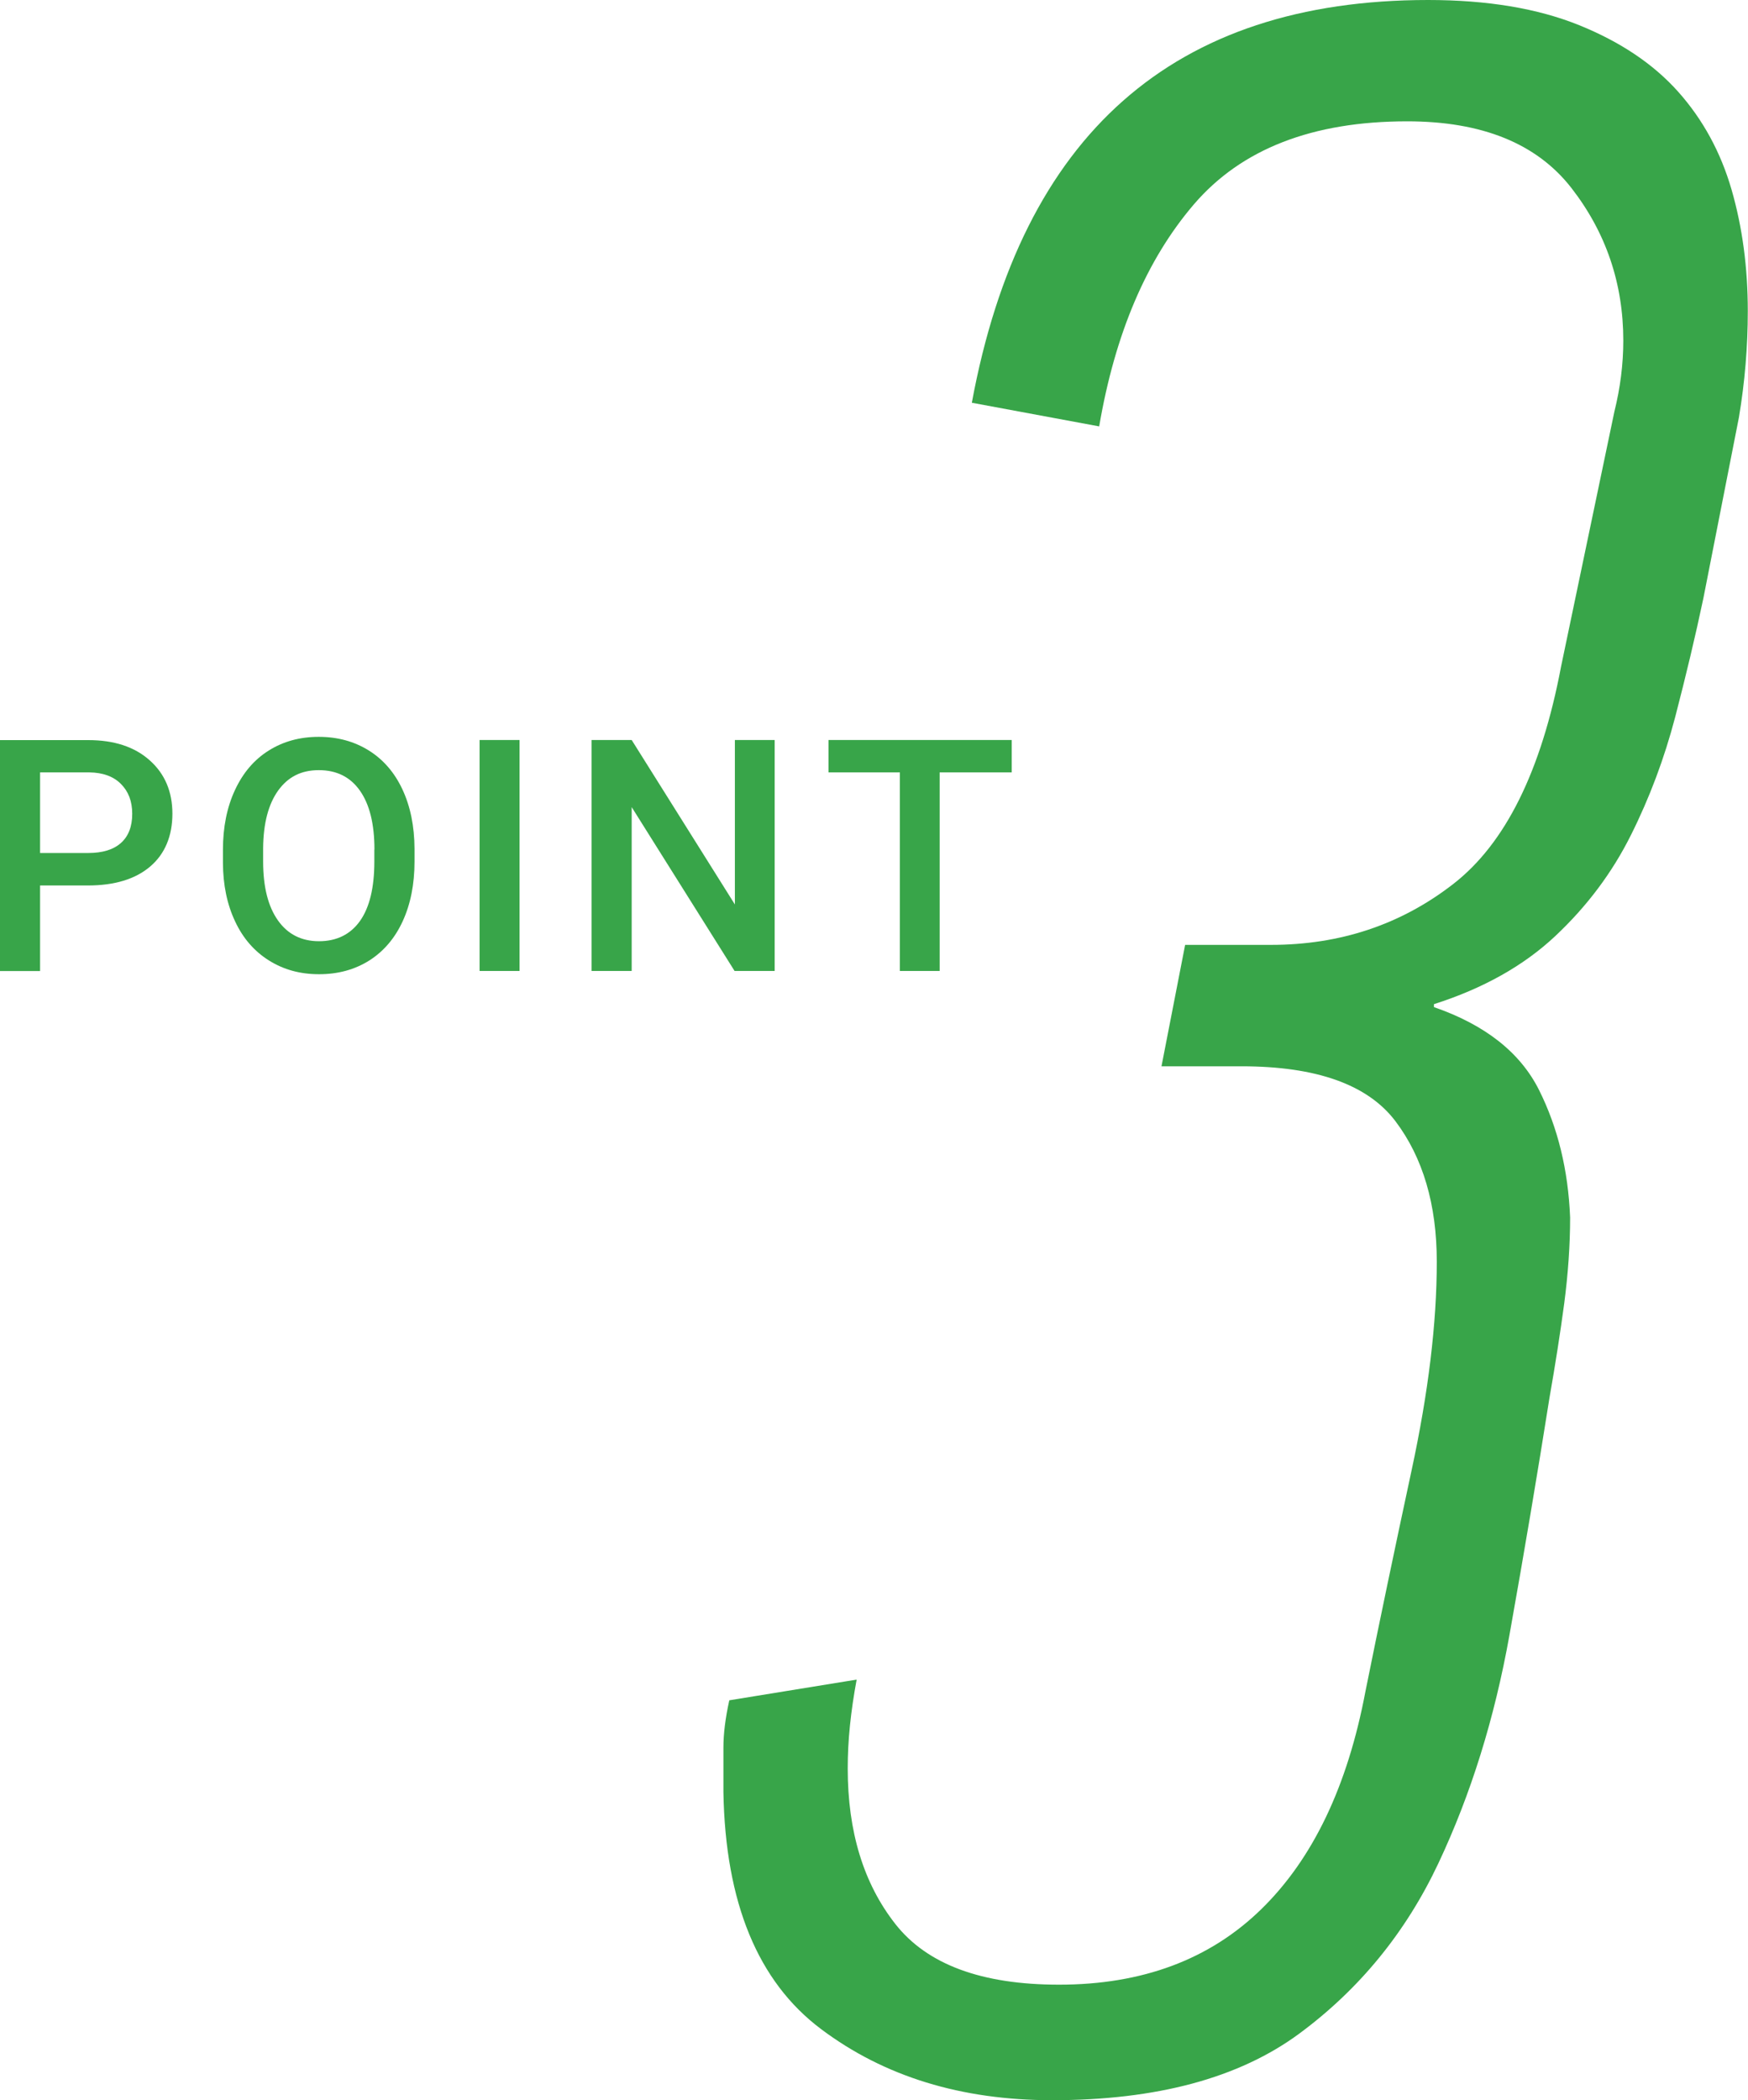 <?xml version="1.0" encoding="UTF-8"?>
<svg id="Layer_2" data-name="Layer 2" xmlns="http://www.w3.org/2000/svg" viewBox="0 0 172.26 206.88">
  <defs>
    <style>
      .cls-1 {
        fill: #38a549;
        stroke-width: 0px;
      }
    </style>
  </defs>
  <g id="_レイヤー_1" data-name="レイヤー 1">
    <g>
      <g>
        <path class="cls-1" d="M3.95,87.21v8.44H0v-22.75h8.7c2.54,0,4.56.66,6.05,1.99,1.49,1.32,2.24,3.08,2.24,5.26s-.73,3.97-2.2,5.21c-1.46,1.24-3.51,1.86-6.15,1.86H3.95ZM3.95,84.02h4.75c1.41,0,2.48-.33,3.22-.99.74-.66,1.11-1.62,1.11-2.87s-.38-2.21-1.12-2.95-1.78-1.11-3.09-1.13H3.95v7.94Z"/>
        <path class="cls-1" d="M40.85,84.86c0,2.23-.39,4.19-1.16,5.87-.77,1.68-1.87,2.97-3.3,3.88-1.43.9-3.08,1.35-4.95,1.35s-3.49-.45-4.93-1.35c-1.44-.9-2.56-2.18-3.34-3.85-.79-1.67-1.19-3.59-1.2-5.77v-1.28c0-2.22.39-4.18,1.18-5.88.79-1.7,1.89-3,3.33-3.9,1.43-.9,3.07-1.35,4.93-1.35s3.5.45,4.93,1.34c1.43.89,2.54,2.17,3.32,3.84s1.18,3.62,1.19,5.84v1.27ZM36.9,83.68c0-2.52-.48-4.45-1.43-5.8s-2.3-2.02-4.05-2.02-3.04.67-4.01,2.01c-.96,1.34-1.46,3.23-1.48,5.68v1.31c0,2.5.49,4.43,1.46,5.8.97,1.37,2.32,2.05,4.05,2.05s3.1-.67,4.04-2c.94-1.33,1.41-3.28,1.41-5.84v-1.19Z"/>
        <path class="cls-1" d="M51.2,95.64h-3.94v-22.75h3.94v22.75Z"/>
        <path class="cls-1" d="M76.34,95.64h-3.95l-10.14-16.14v16.14h-3.95v-22.75h3.95l10.17,16.2v-16.2h3.92v22.75Z"/>
        <path class="cls-1" d="M99.69,76.08h-7.09v19.56h-3.92v-19.56h-7.03v-3.19h18.05v3.19Z"/>
      </g>
      <path class="cls-1" d="M140.74,0c5.83,0,10.8.83,14.88,2.48,4.08,1.65,7.34,3.84,9.77,6.57,2.43,2.73,4.18,5.94,5.25,9.63,1.07,3.7,1.6,7.69,1.6,11.96,0,3.5-.29,7-.88,10.5l-3.5,17.8c-.78,3.7-1.71,7.59-2.77,11.67-1.07,4.08-2.53,7.98-4.38,11.67-1.85,3.7-4.33,7-7.44,9.92-3.11,2.92-7.1,5.16-11.96,6.71v.29c5.06,1.75,8.51,4.48,10.36,8.17,1.85,3.7,2.87,7.88,3.06,12.55,0,2.73-.2,5.54-.58,8.46-.39,2.92-.88,6.03-1.46,9.34-1.17,7.4-2.48,15.17-3.94,23.34s-3.79,15.66-7,22.47c-3.21,6.81-7.78,12.4-13.71,16.78-5.94,4.38-14.06,6.56-24.36,6.56-8.95,0-16.54-2.33-22.76-7-6.23-4.67-9.44-12.45-9.63-23.34v-4.38c0-1.36.19-2.92.58-4.67l12.55-2.04c-.29,1.56-.51,3.06-.66,4.52-.15,1.46-.22,2.87-.22,4.23,0,6.23,1.56,11.33,4.69,15.32,3.13,3.99,8.5,5.98,16.13,5.98,8.21,0,14.86-2.48,19.94-7.44,5.08-4.96,8.5-12.11,10.26-21.45,1.37-6.81,2.89-14.05,4.54-21.74,1.66-7.68,2.49-14.54,2.49-20.57,0-5.64-1.36-10.26-4.08-13.86-2.73-3.6-7.78-5.4-15.17-5.4h-7.88l2.33-11.96h8.46c6.81,0,12.79-1.99,17.94-5.98,5.15-3.98,8.7-11.13,10.65-21.45l5.25-25.09c.58-2.33.88-4.67.88-7,0-5.64-1.71-10.65-5.11-15.03-3.41-4.38-8.8-6.57-16.19-6.57-9.34,0-16.34,2.73-21.01,8.17-4.67,5.45-7.78,12.74-9.34,21.88l-12.55-2.33C100.67,13.23,115.65,0,140.74,0Z"/>
    </g>
  </g>
</svg>